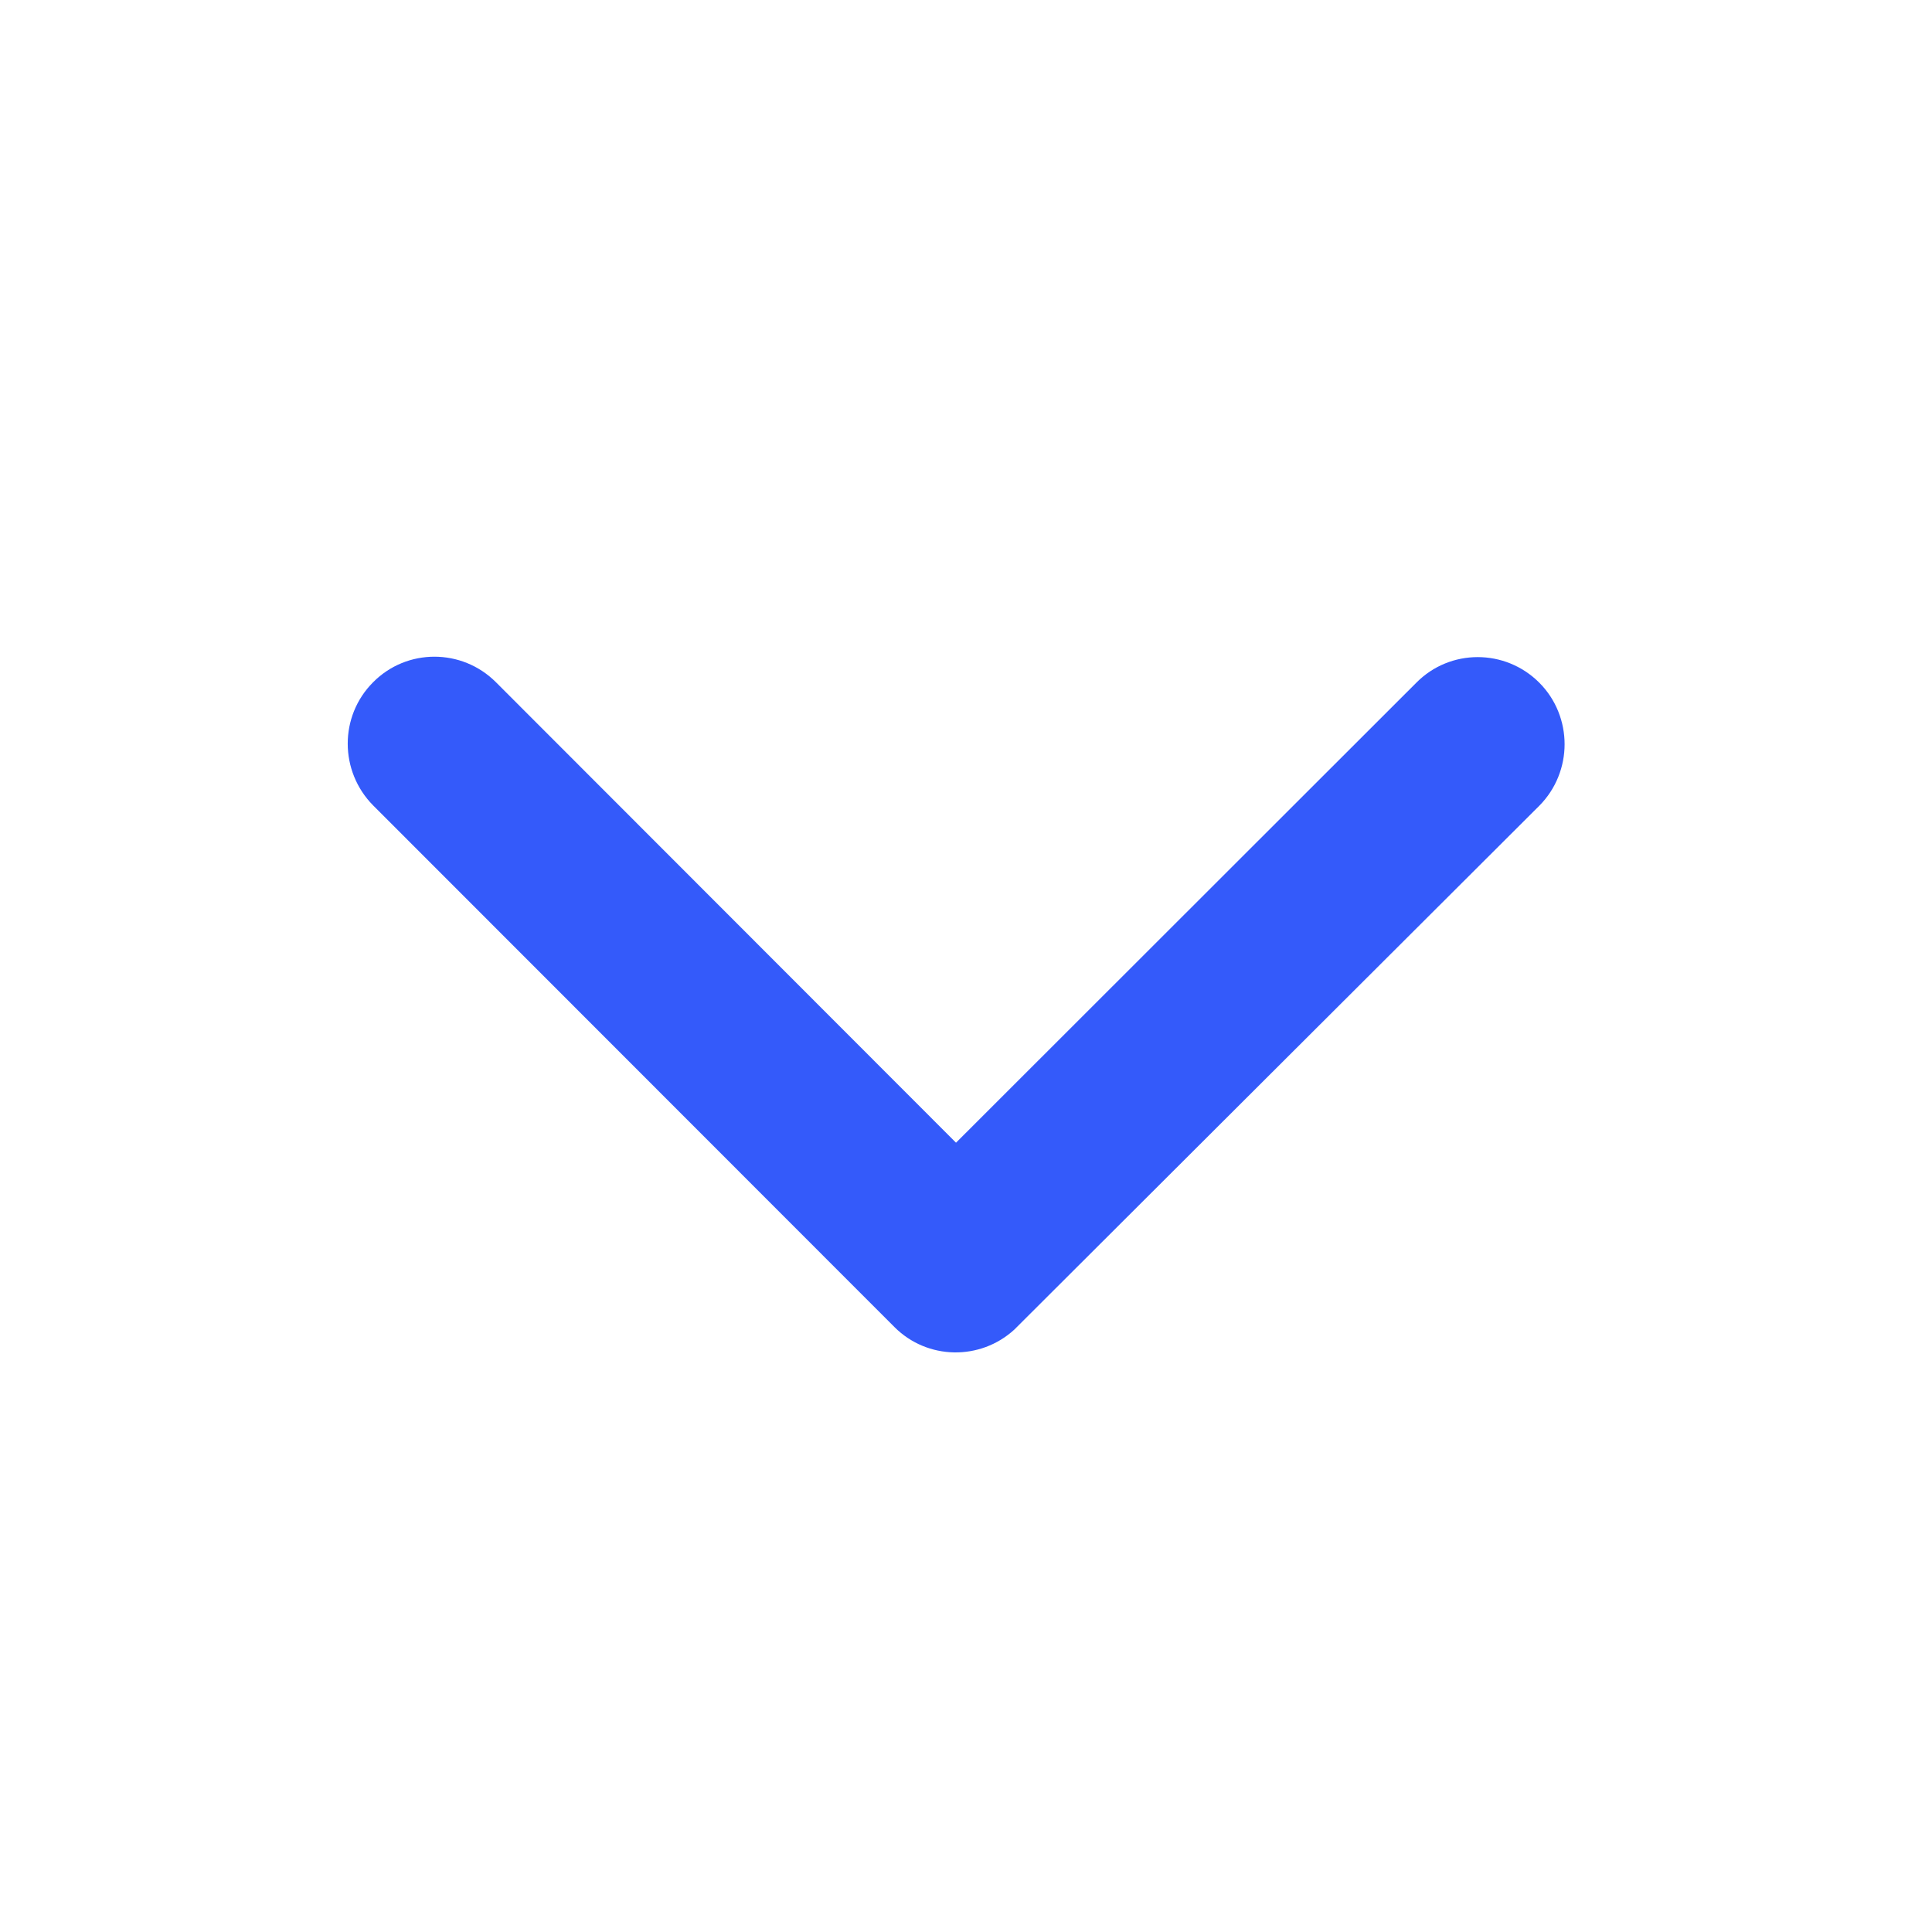 <svg width="24" height="24" viewBox="0 0 24 24" fill="none" xmlns="http://www.w3.org/2000/svg">
<path d="M11.876 14.195L6.161 8.475C5.738 8.052 5.054 8.052 4.635 8.475C4.212 8.898 4.217 9.582 4.635 10.005L11.111 16.485C11.52 16.895 12.177 16.904 12.6 16.517L19.121 10.01C19.332 9.798 19.436 9.519 19.436 9.245C19.436 8.97 19.332 8.691 19.121 8.48C18.698 8.057 18.014 8.057 17.595 8.48L11.876 14.195Z" fill="#345AFA"/>
</svg>
